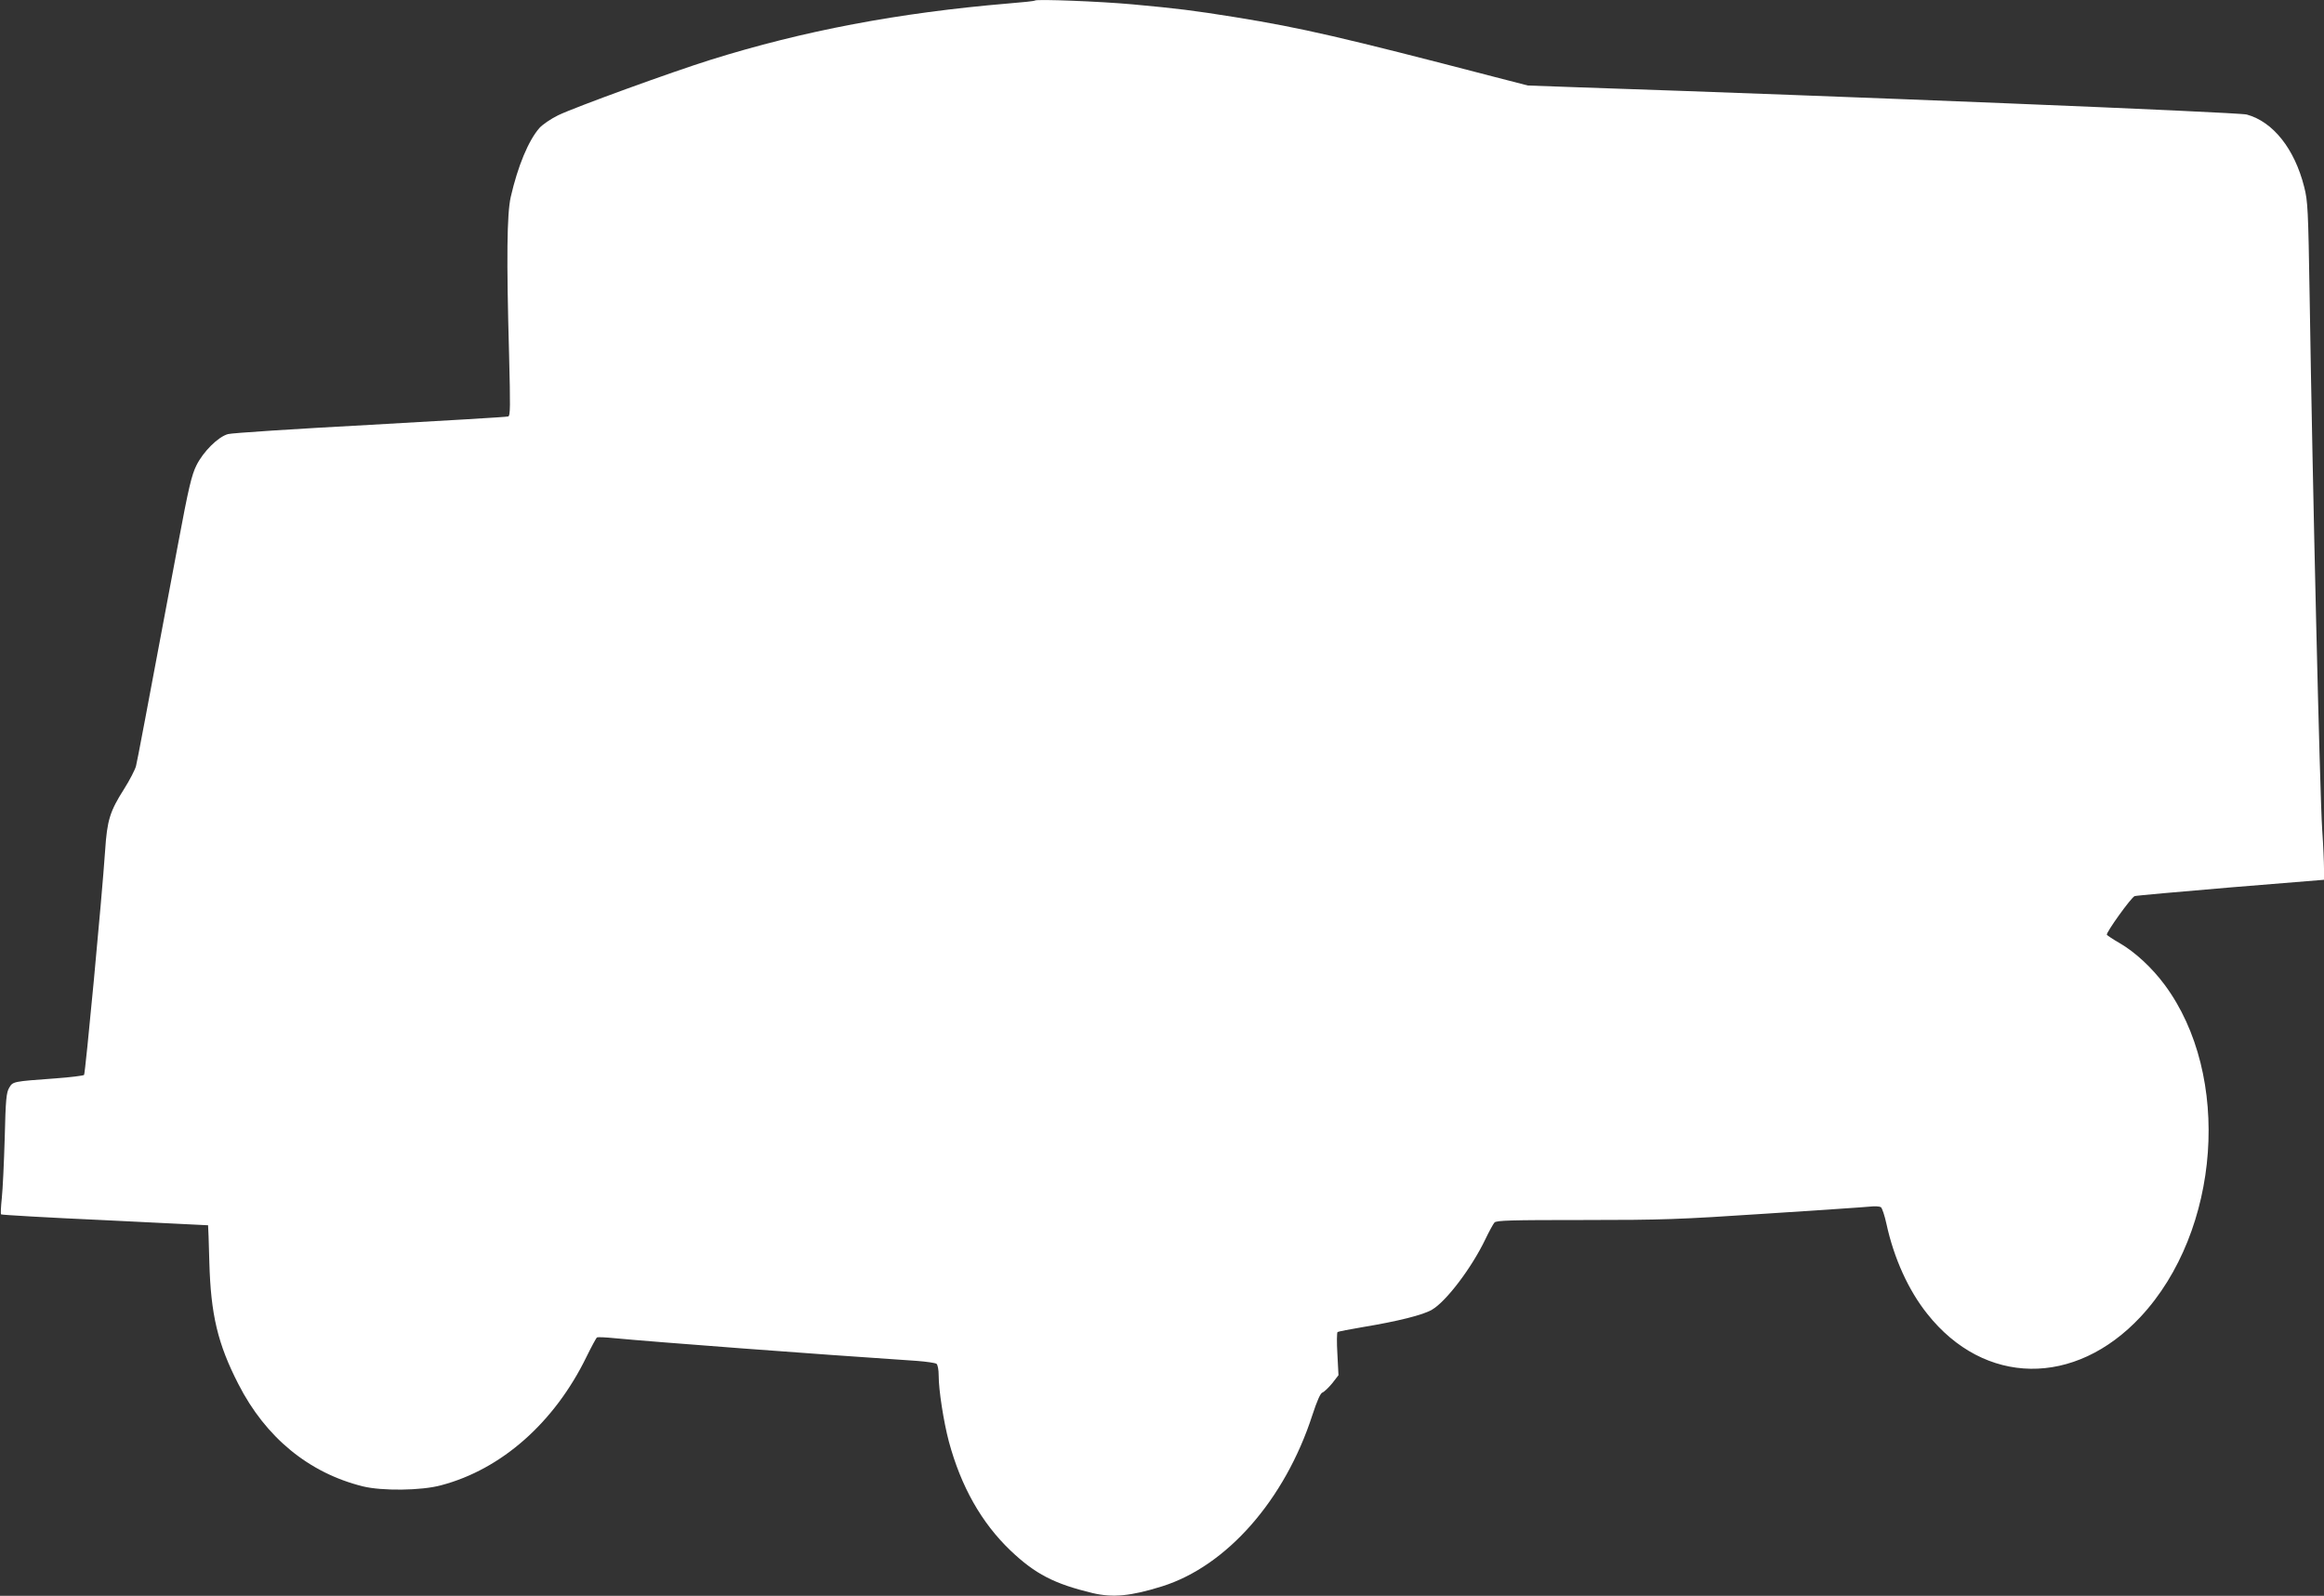 <?xml version="1.0" standalone="no"?>
<!DOCTYPE svg PUBLIC "-//W3C//DTD SVG 20010904//EN"
 "http://www.w3.org/TR/2001/REC-SVG-20010904/DTD/svg10.dtd">
<svg version="1.0" xmlns="http://www.w3.org/2000/svg"
 width="1280pt" height="879pt" viewBox="0 0 1280 879"
 preserveAspectRatio="xMidYMid meet">
<rect x="0" y="0" width="1280" height="879" fill="#333333" stroke="none"/>
<g transform="translate(0,879) scale(0.1,-0.1)"
fill="#ffffff" stroke="none">
<path d="M5700 8787 c-3 -3 -68 -10 -145 -16 -604 -51 -1129 -150 -1643 -311
-211 -66 -745 -260 -838 -305 -39 -19 -86 -51 -103 -70 -61 -70 -119 -210
-158 -380 -21 -94 -24 -333 -9 -872 7 -281 7 -333 -5 -337 -8 -3 -349 -23
-759 -46 -410 -22 -763 -45 -784 -51 -55 -15 -136 -96 -174 -172 -26 -52 -43
-121 -101 -432 -181 -964 -224 -1193 -232 -1225 -5 -19 -34 -76 -65 -125 -79
-124 -94 -173 -105 -340 -18 -265 -109 -1229 -116 -1236 -5 -4 -75 -13 -158
-19 -234 -17 -234 -17 -254 -51 -16 -26 -20 -64 -25 -277 -4 -136 -11 -285
-16 -331 -5 -47 -7 -87 -4 -90 3 -3 260 -18 572 -32 312 -15 568 -28 568 -28
1 -1 4 -92 7 -204 8 -288 46 -449 160 -671 150 -294 388 -489 685 -563 105
-26 323 -24 432 6 333 88 624 346 800 707 28 57 54 105 58 107 4 3 48 1 97 -4
222 -21 1079 -86 1665 -125 52 -4 101 -11 108 -16 7 -6 12 -33 12 -65 0 -80
27 -253 56 -363 67 -248 179 -447 340 -601 136 -129 240 -183 452 -234 111
-26 209 -17 382 37 357 112 677 477 828 943 26 79 44 121 56 125 9 3 33 26 53
50 l35 45 -6 117 c-4 64 -3 119 1 121 5 3 67 15 138 27 193 32 334 67 382 96
78 45 218 230 293 386 21 44 44 86 51 94 10 12 89 14 490 14 438 0 523 3 1006
35 291 19 548 36 574 39 25 3 51 1 58 -3 7 -4 21 -46 31 -92 41 -189 121 -366
225 -496 314 -397 813 -404 1175 -16 440 472 503 1330 132 1829 -69 93 -161
179 -249 230 -35 20 -66 41 -69 45 -6 11 134 206 153 213 7 3 245 24 528 48
l515 42 0 61 c0 34 -4 131 -10 216 -13 199 -53 1891 -69 2929 -8 488 -10 531
-30 610 -53 210 -171 359 -316 399 -44 13 -2275 103 -3680 150 l-280 10 -190
49 c-830 216 -1055 268 -1419 327 -237 38 -319 48 -568 71 -174 16 -529 30
-538 21z"/>
</g>
</svg>
